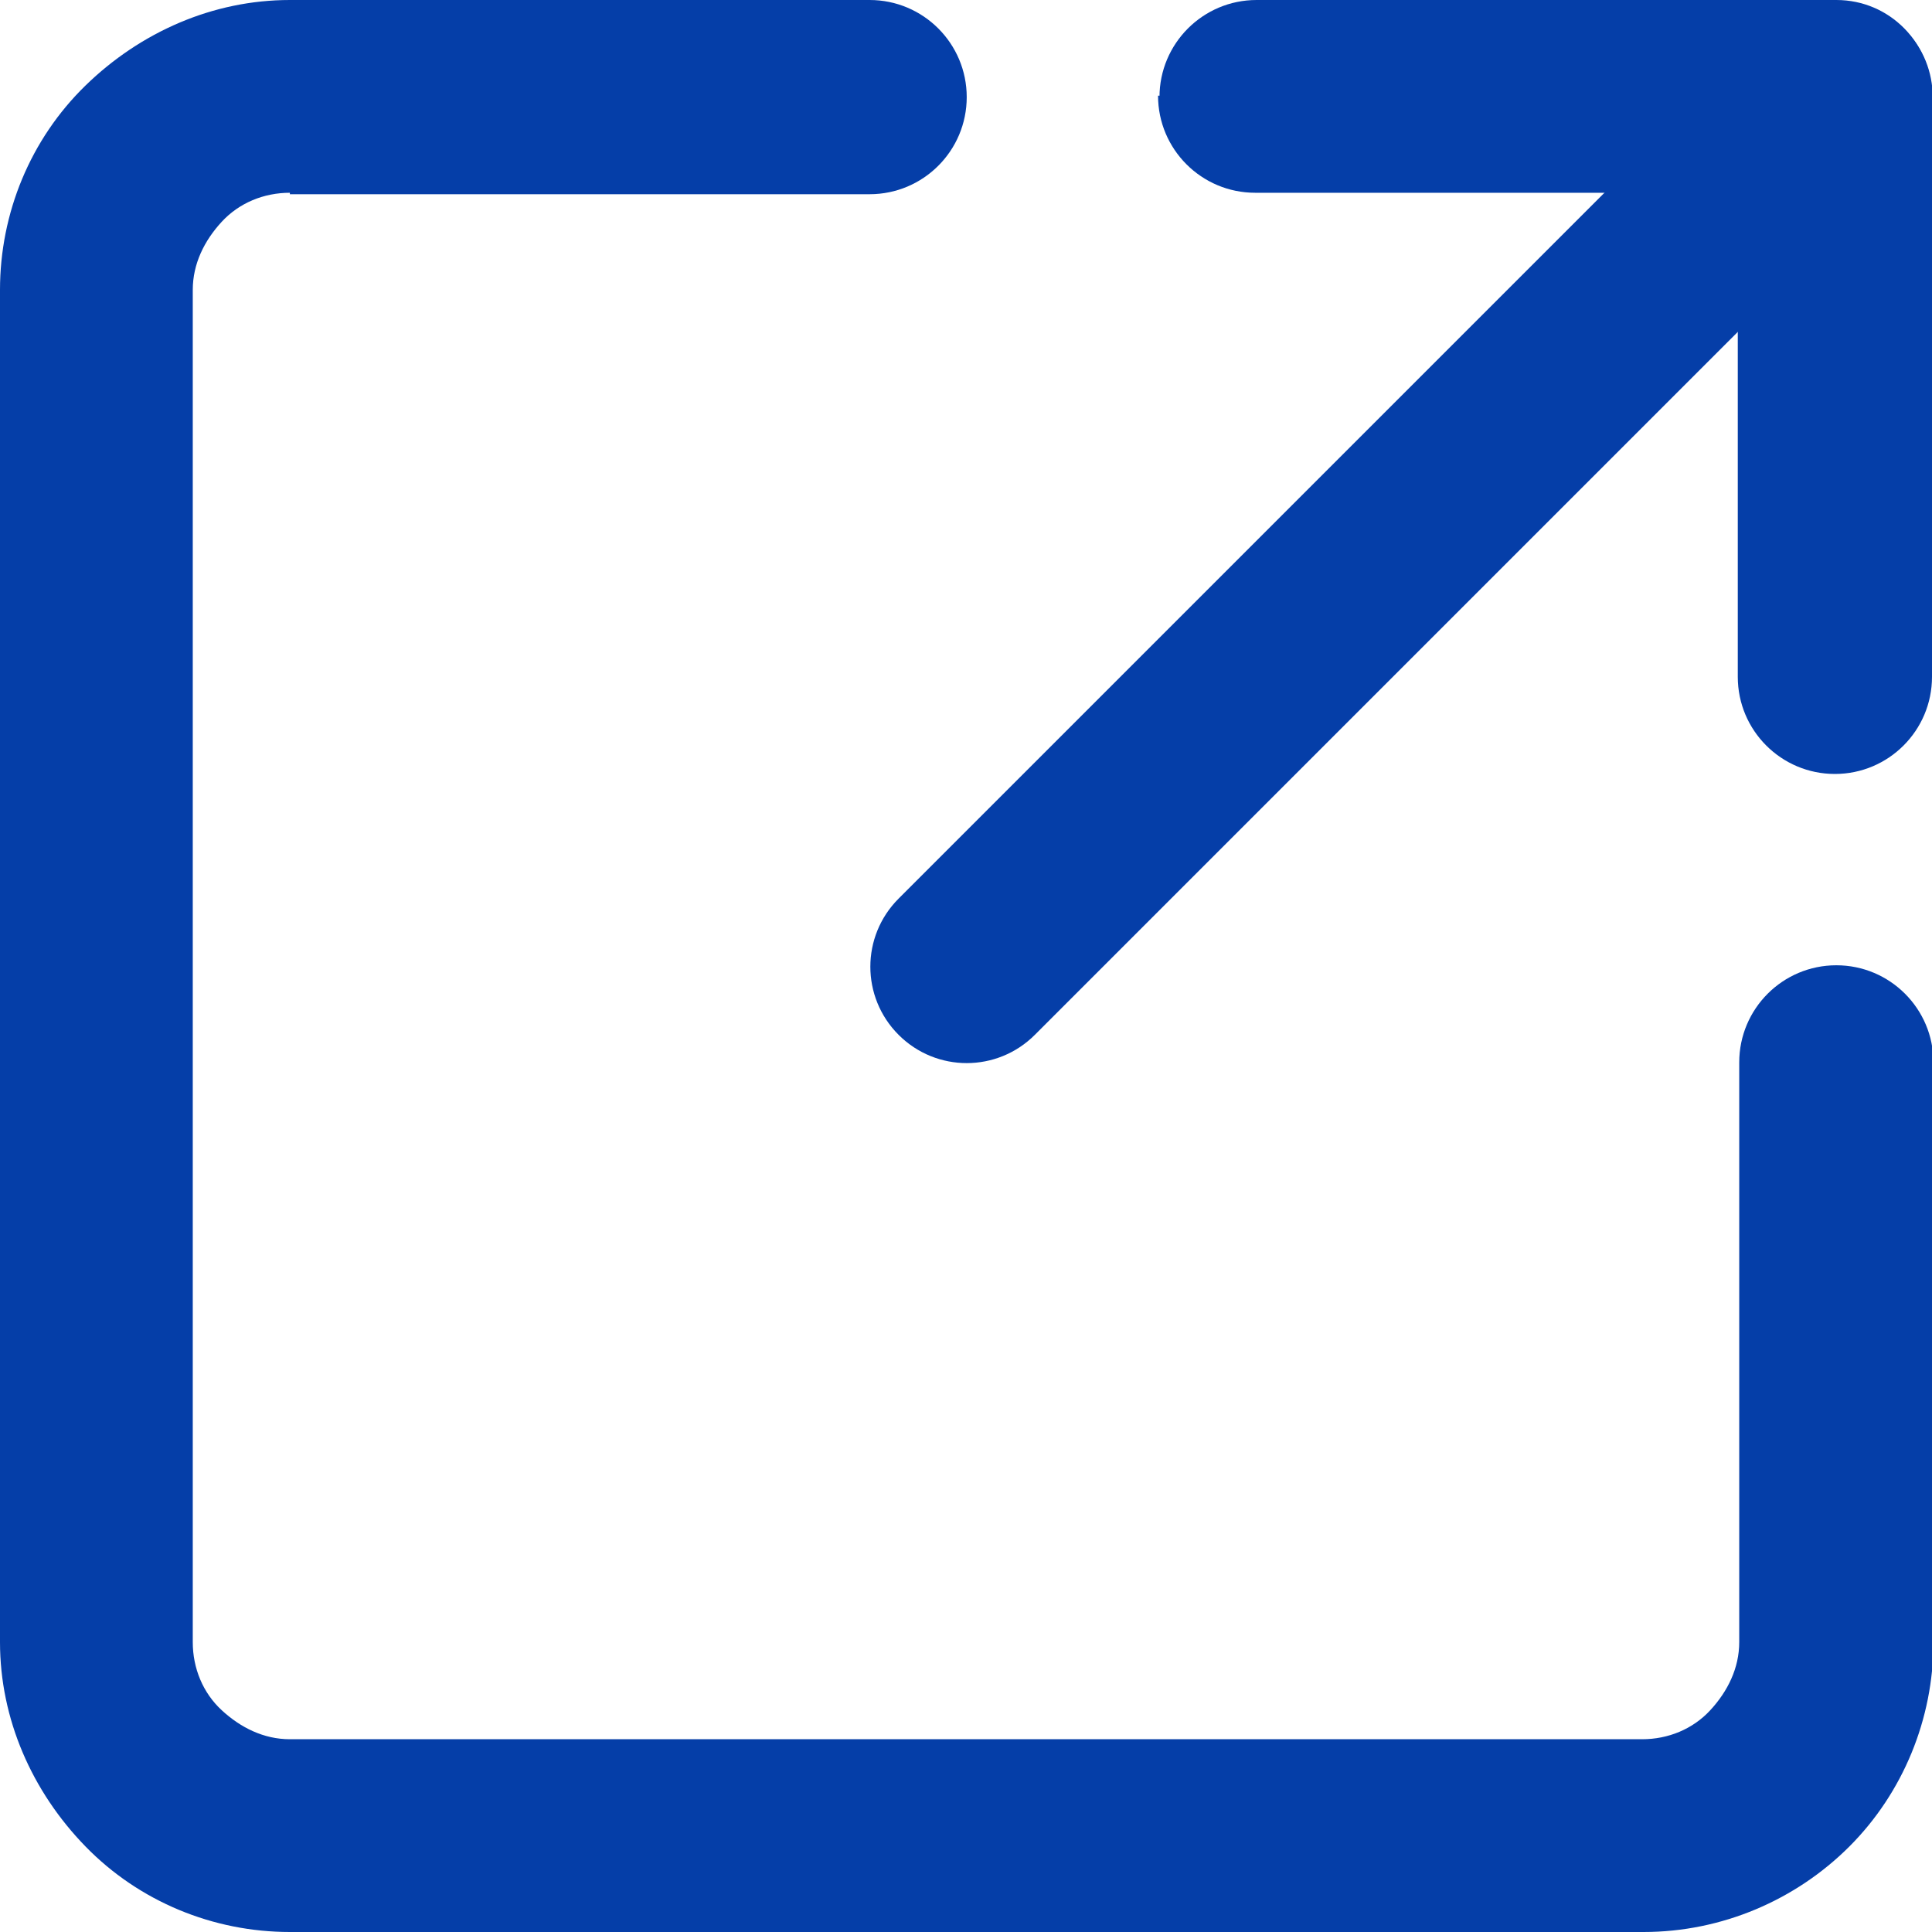 <?xml version="1.0" encoding="UTF-8"?>
<svg id="_レイヤー_1" xmlns="http://www.w3.org/2000/svg" version="1.1" viewBox="0 0 13.33 13.33">
  <!-- Generator: Adobe Illustrator 29.6.1, SVG Export Plug-In . SVG Version: 2.1.1 Build 9)  -->
  <defs>
    <style>
      .st0 {
        fill: #053ea8;
        fill-rule: evenodd;
      }
    </style>
  </defs>
  <path class="st0" d="M2,1.33c-.18,0-.35.07-.47.2s-.2.29-.2.47v9.33c0,.18.07.35.2.47s.29.2.47.2h9.33c.18,0,.35-.07.47-.2s.2-.29.2-.47v-4c0-.37.3-.67.67-.67s.67.3.67.67v4c0,.53-.21,1.04-.58,1.41s-.88.59-1.42.59H2c-.53,0-1.04-.21-1.41-.59S0,11.86,0,11.33V2c0-.53.21-1.04.59-1.41C.97.22,1.47,0,2,0h4C6.37,0,6.67.3,6.67.67s-.3.67-.67.67H2Z"/>
  <path class="st0" d="M13.14.2c.26.26.26.68,0,.94l-6,6c-.26.26-.68.26-.94,0-.26-.26-.26-.68,0-.94L12.2.2c.26-.26.68-.26.94,0Z"/>
  <path class="st0" d="M8,.67C8,.3,8.3,0,8.67,0h4C13.04,0,13.33.3,13.33.67v4c0,.37-.3.67-.67.67s-.67-.3-.67-.67V1.33h-3.33c-.37,0-.67-.3-.67-.67h.01Z"/>
</svg>